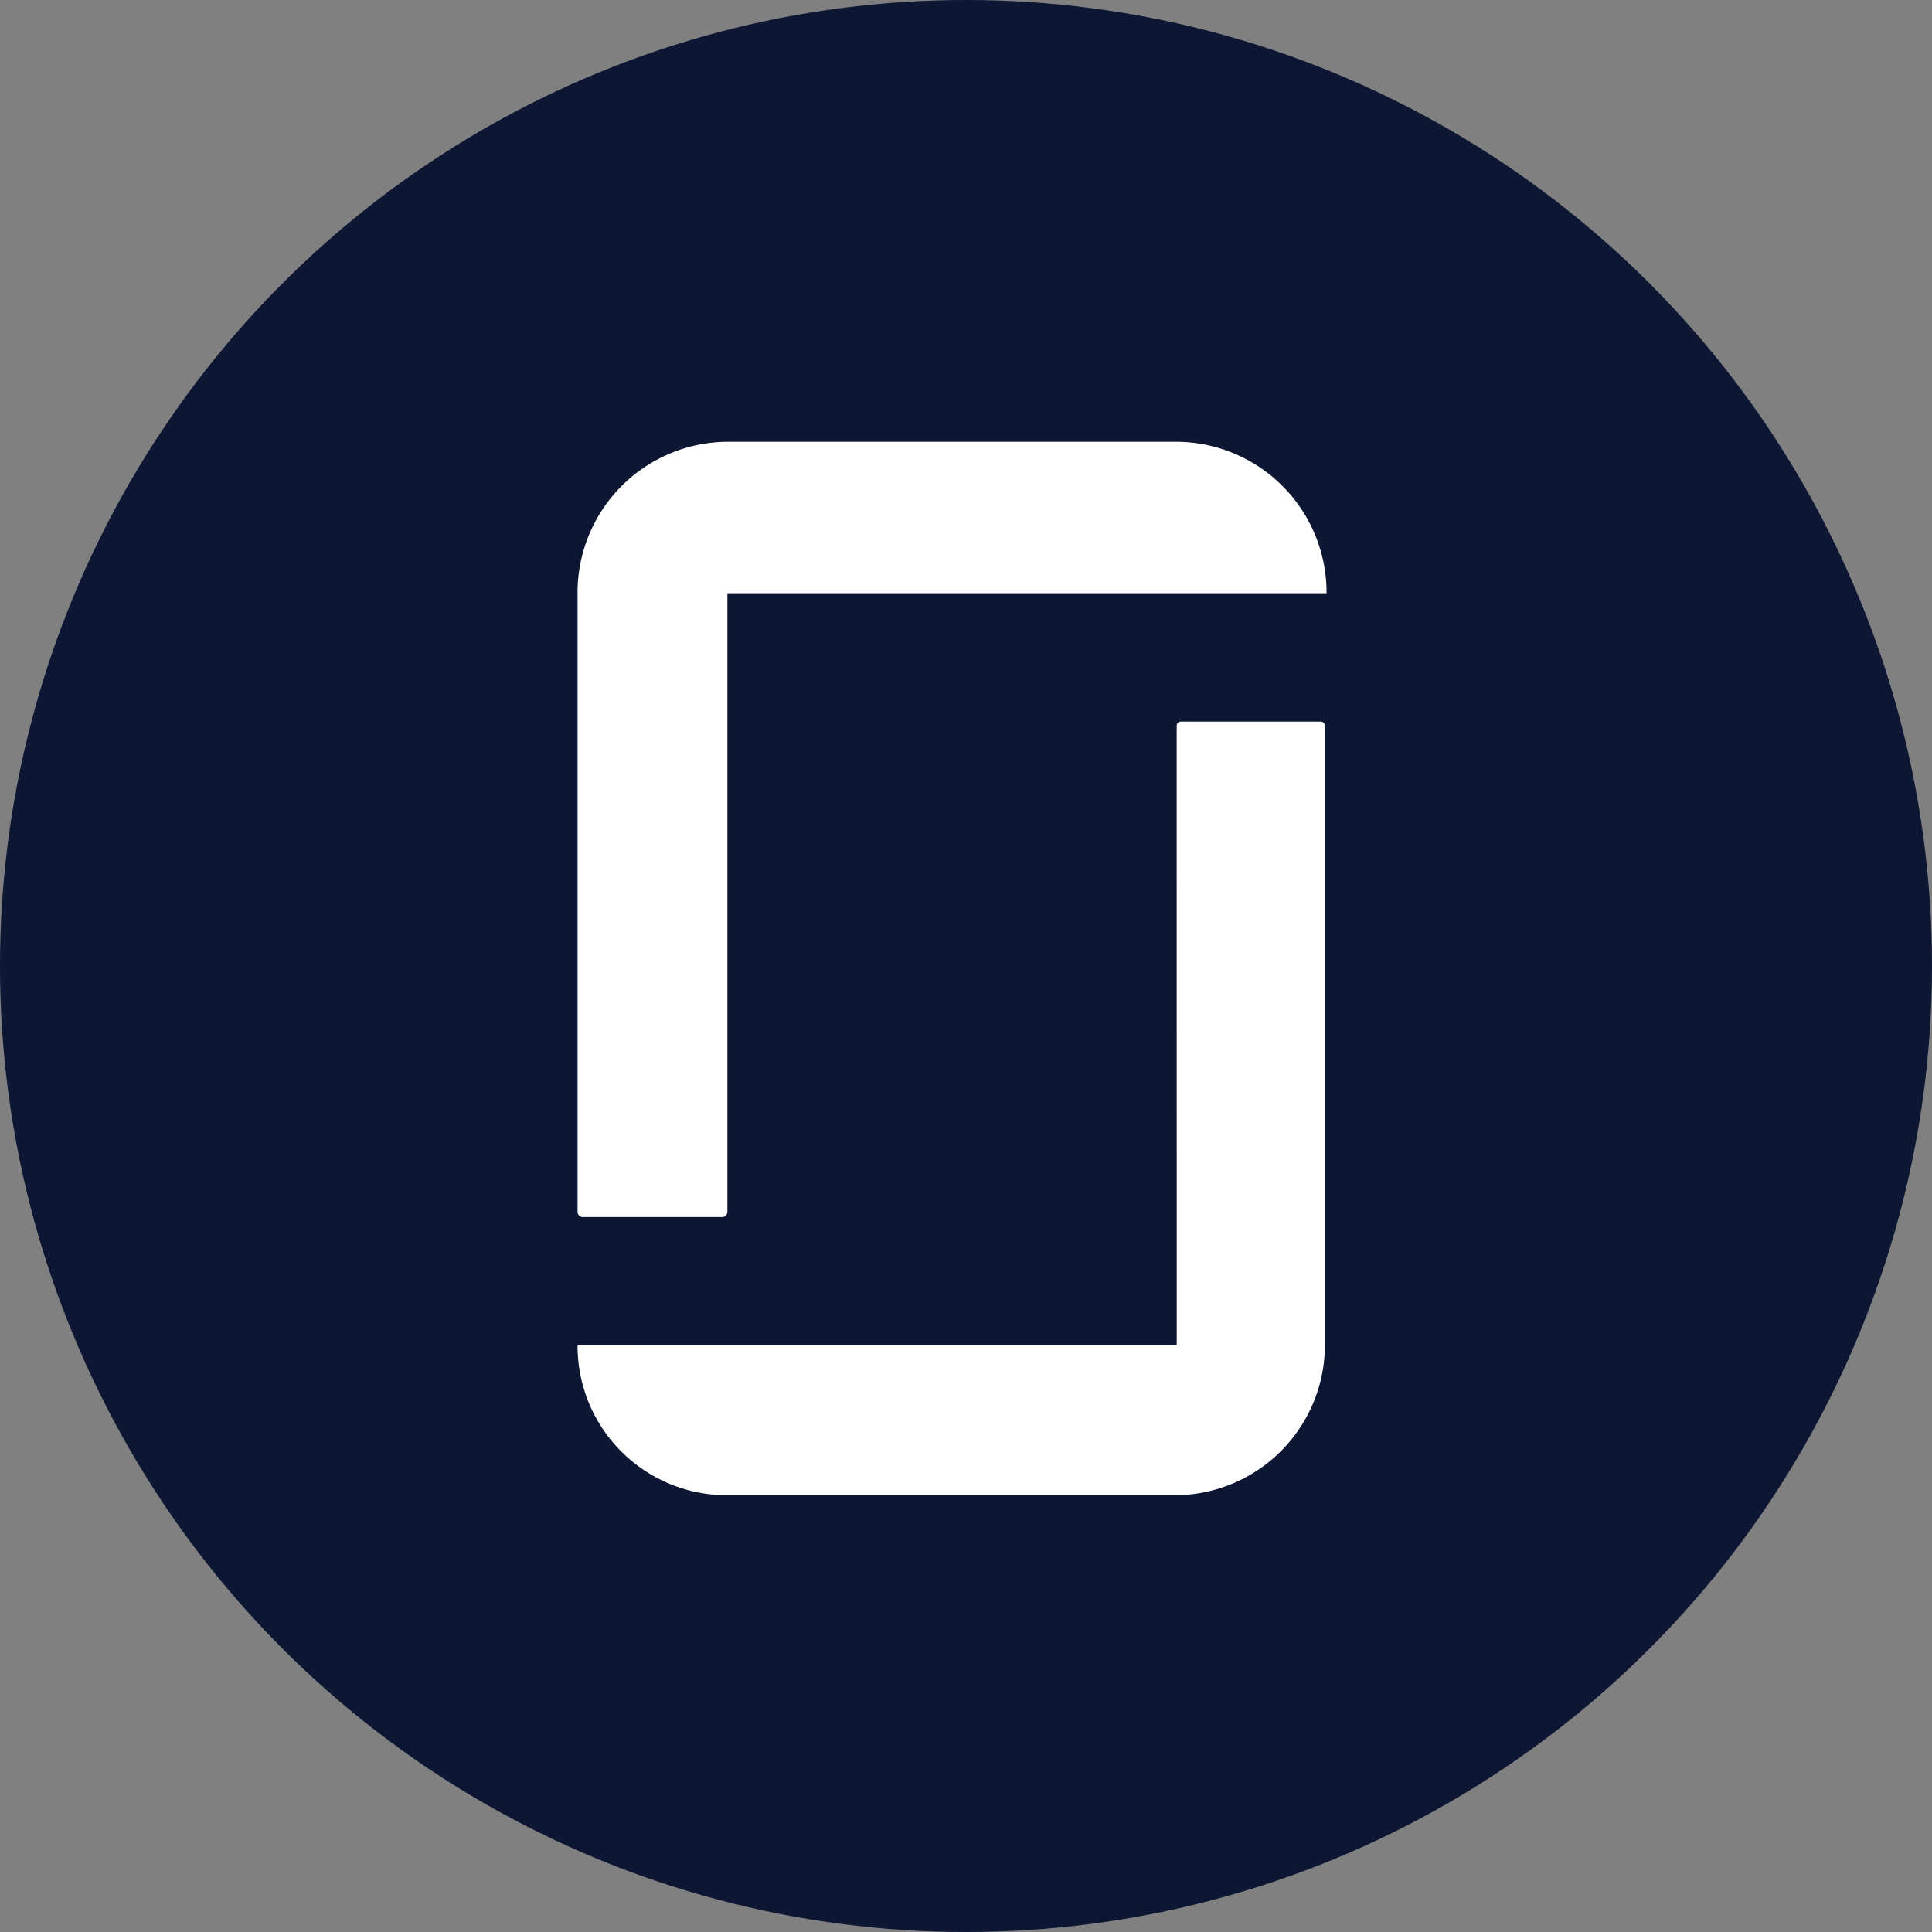 <svg xmlns="http://www.w3.org/2000/svg" width="39" height="39" viewBox="0 0 39 39"><rect x="0" y="0" width="39" height="39" fill="#808080" stroke="none"/><defs><clipPath id="clip-path"><path id="Rectangle_463" fill="#fff" d="M0 0h15.118v21.265H0z" data-name="Rectangle 463"/></clipPath></defs><g id="Group_12072" data-name="Group 12072" transform="translate(.31 .16)"><circle id="Ellipse_16" cx="19.5" cy="19.5" r="19.5" fill="#0d1633" data-name="Ellipse 16" transform="translate(-.31 -.16)"/><g id="Group_12074" data-name="Group 12074" transform="translate(11.349 8.758)"><g id="Group_12073" clip-path="url(#clip-path)" data-name="Group 12073"><path id="Path_26496" fill="#fff" fill-rule="evenodd" d="M12.095 18.241H0a3.013 3.013 0 0 0 3.024 3.024h9.038a3.035 3.035 0 0 0 3.024-3.024V5.748a.088.088 0 0 0-.1-.1h-2.792a.088.088 0 0 0-.1.1Zm0-18.241a3.042 3.042 0 0 1 3.024 3.057H3.024V15.55a.106.106 0 0 1-.1.1H.1a.106.106 0 0 1-.1-.1V3.057A3.042 3.042 0 0 1 3.024 0h9.071" data-name="Path 26496"/></g></g></g></svg>